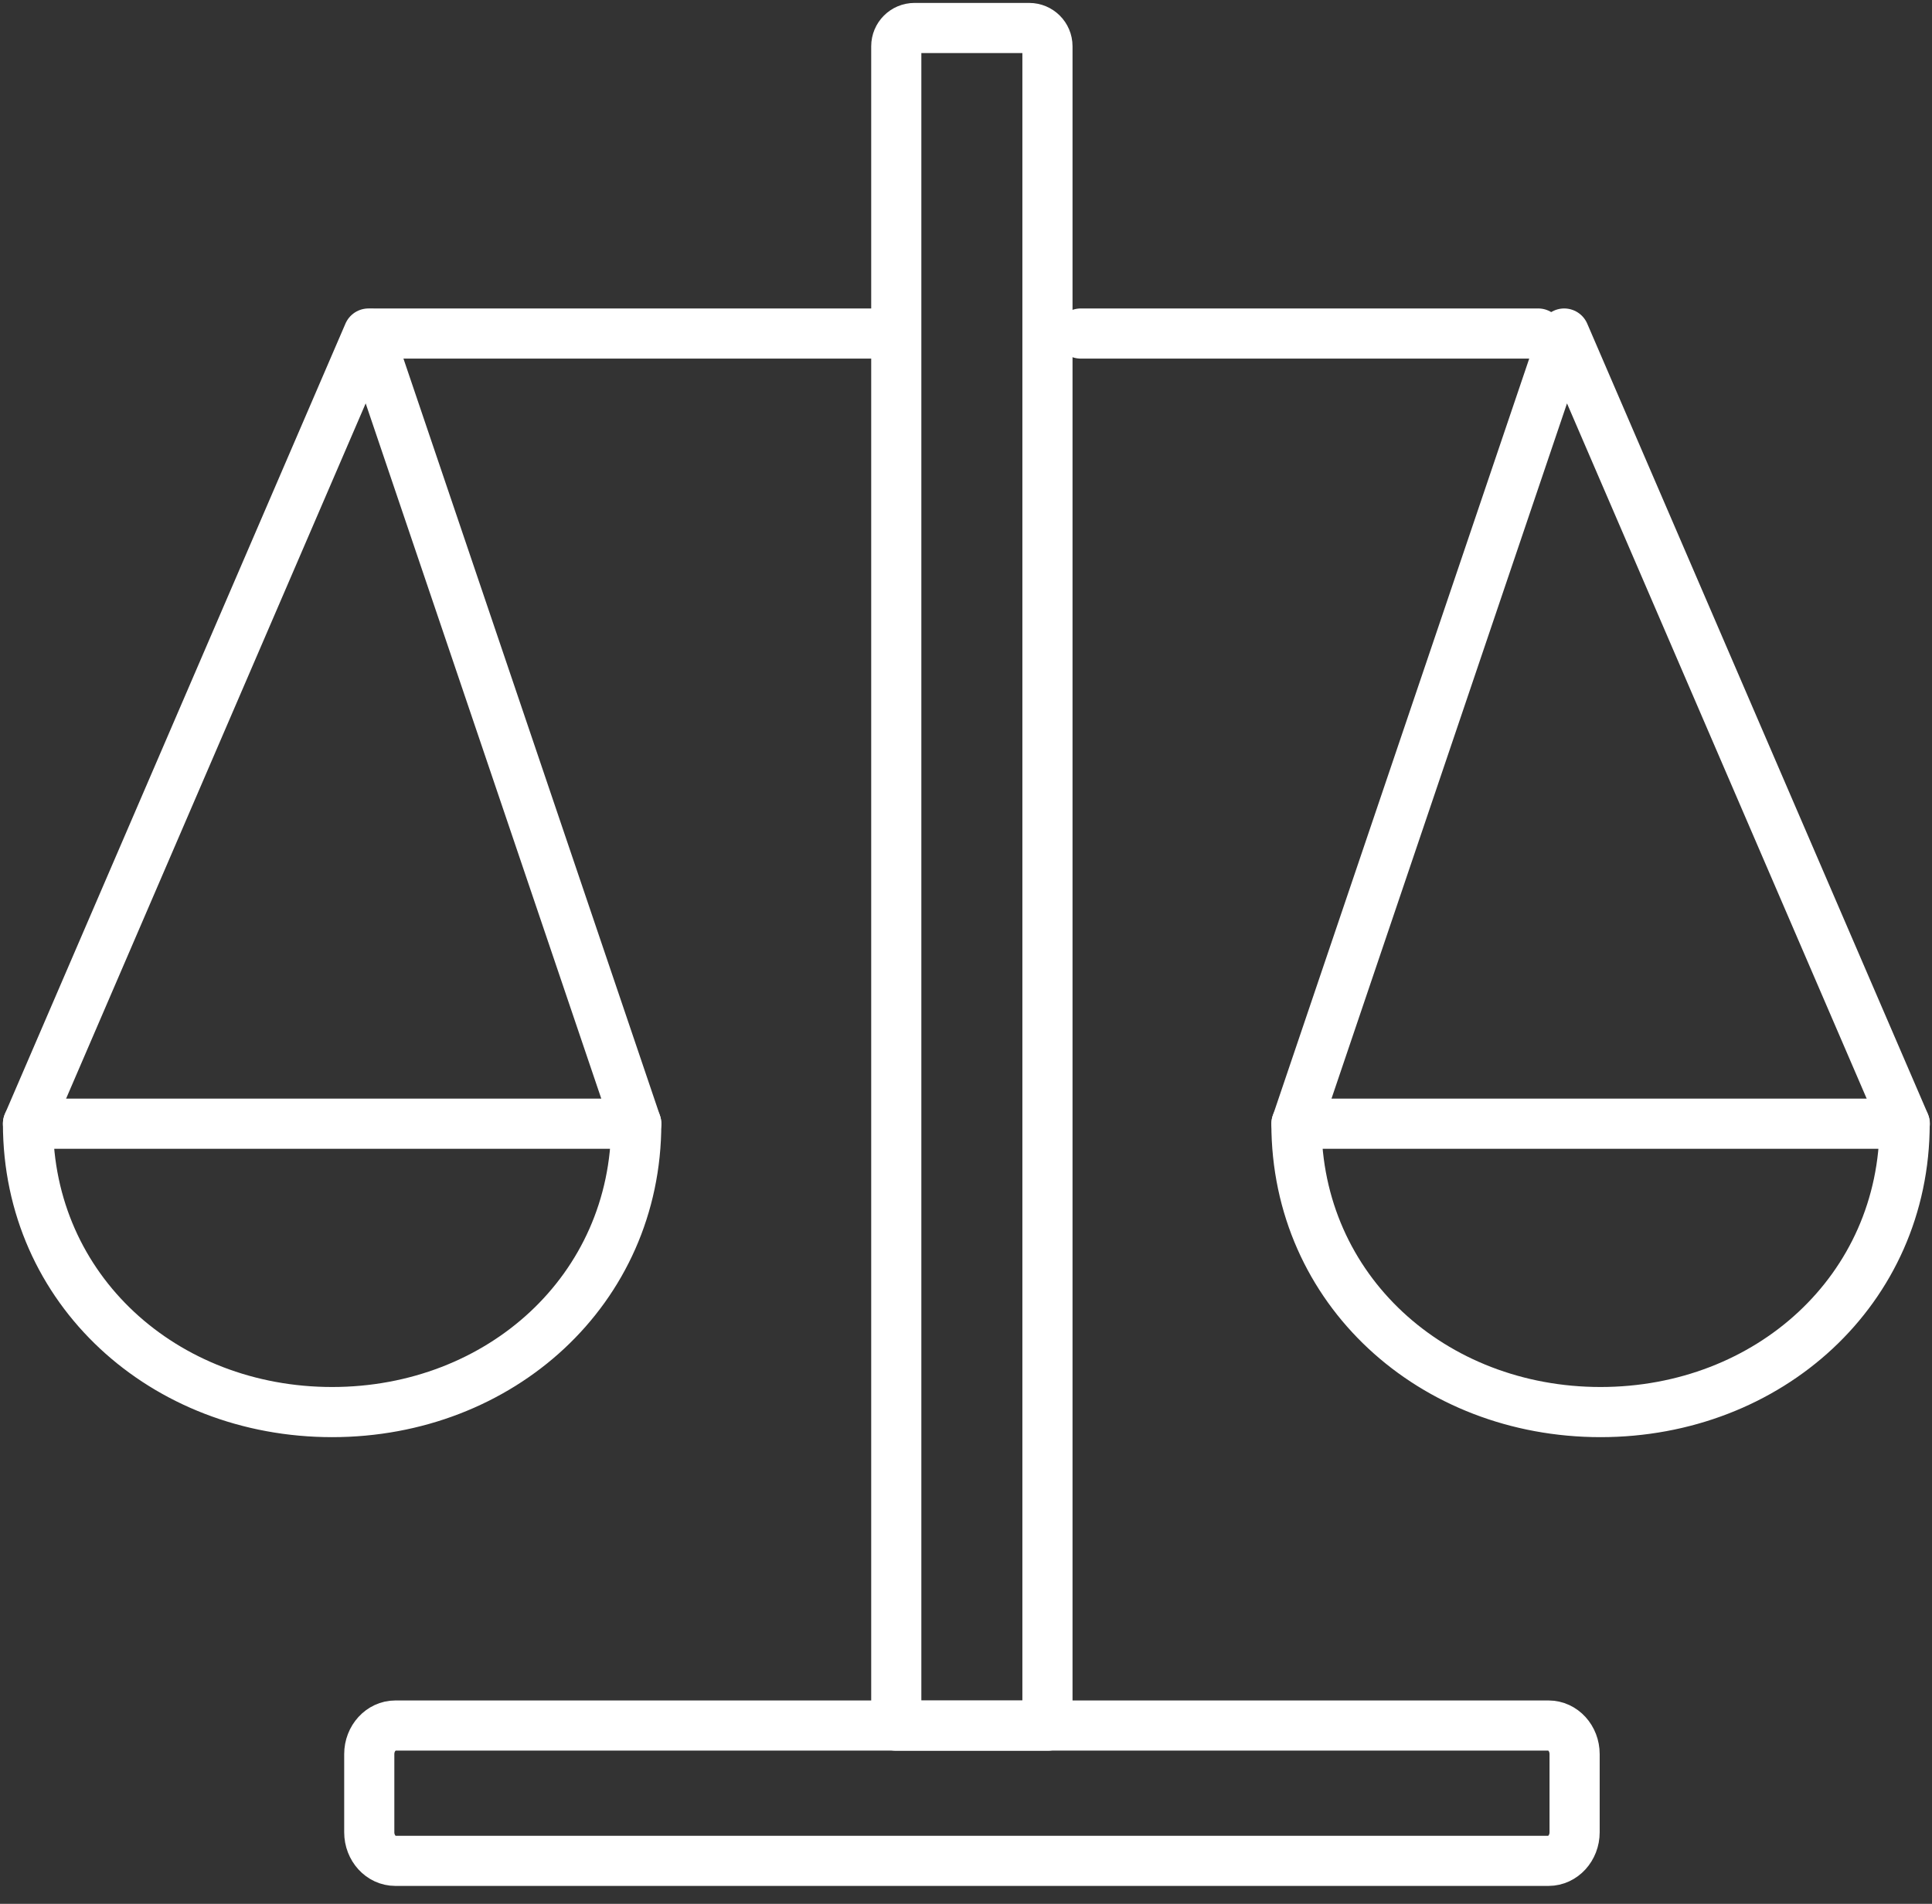 <?xml version="1.0" encoding="UTF-8"?>
<svg xmlns="http://www.w3.org/2000/svg" width="69" height="68" viewBox="0 0 69 68" fill="none">
  <rect x="0" y="0" width="69" height="68" fill="#333333" stroke="none"/>
  <path d="M32.662 1H36.757C37.115 1 37.409 1.29 37.409 1.652V61.636H32.01V1.652C32.01 1.294 32.3 1 32.662 1Z" stroke="white" style="stroke:white;stroke-opacity:1;" stroke-width="1.791" stroke-linecap="round" stroke-linejoin="round"></path>
  <path d="M13.347 11.913H31.171" stroke="white" style="stroke:white;stroke-opacity:1;" stroke-width="1.791" stroke-linecap="round" stroke-linejoin="round"></path>
  <path d="M38.598 11.913H54.936" stroke="white" style="stroke:white;stroke-opacity:1;" stroke-width="1.791" stroke-linecap="round" stroke-linejoin="round"></path>
  <path d="M14.12 61.632H55.305C55.821 61.632 56.236 62.09 56.236 62.653V65.444C56.236 66.007 55.817 66.465 55.305 66.465H14.12C13.604 66.465 13.188 66.007 13.188 65.444V62.653C13.188 62.09 13.608 61.632 14.12 61.632Z" stroke="white" style="stroke:white;stroke-opacity:1;" stroke-width="1.791" stroke-linecap="round" stroke-linejoin="round"></path>
  <path d="M1 40.135L13.16 11.913L22.723 40.135" stroke="white" style="stroke:white;stroke-opacity:1;" stroke-width="1.791" stroke-linecap="round" stroke-linejoin="round"></path>
  <path d="M11.86 50.436C17.857 50.436 22.723 46.076 22.723 40.136H1C1 46.076 5.862 50.436 11.863 50.436H11.86Z" stroke="white" style="stroke:white;stroke-opacity:1;" stroke-width="1.791" stroke-linecap="round" stroke-linejoin="round"></path>
  <path d="M68.028 40.135L55.864 11.913L46.305 40.135" stroke="white" style="stroke:white;stroke-opacity:1;" stroke-width="1.791" stroke-linecap="round" stroke-linejoin="round"></path>
  <path d="M57.164 50.436C51.166 50.436 46.301 46.076 46.301 40.136H68.023C68.023 46.076 63.162 50.436 57.16 50.436H57.164Z" stroke="white" style="stroke:white;stroke-opacity:1;" stroke-width="1.791" stroke-linecap="round" stroke-linejoin="round"></path>
</svg>
